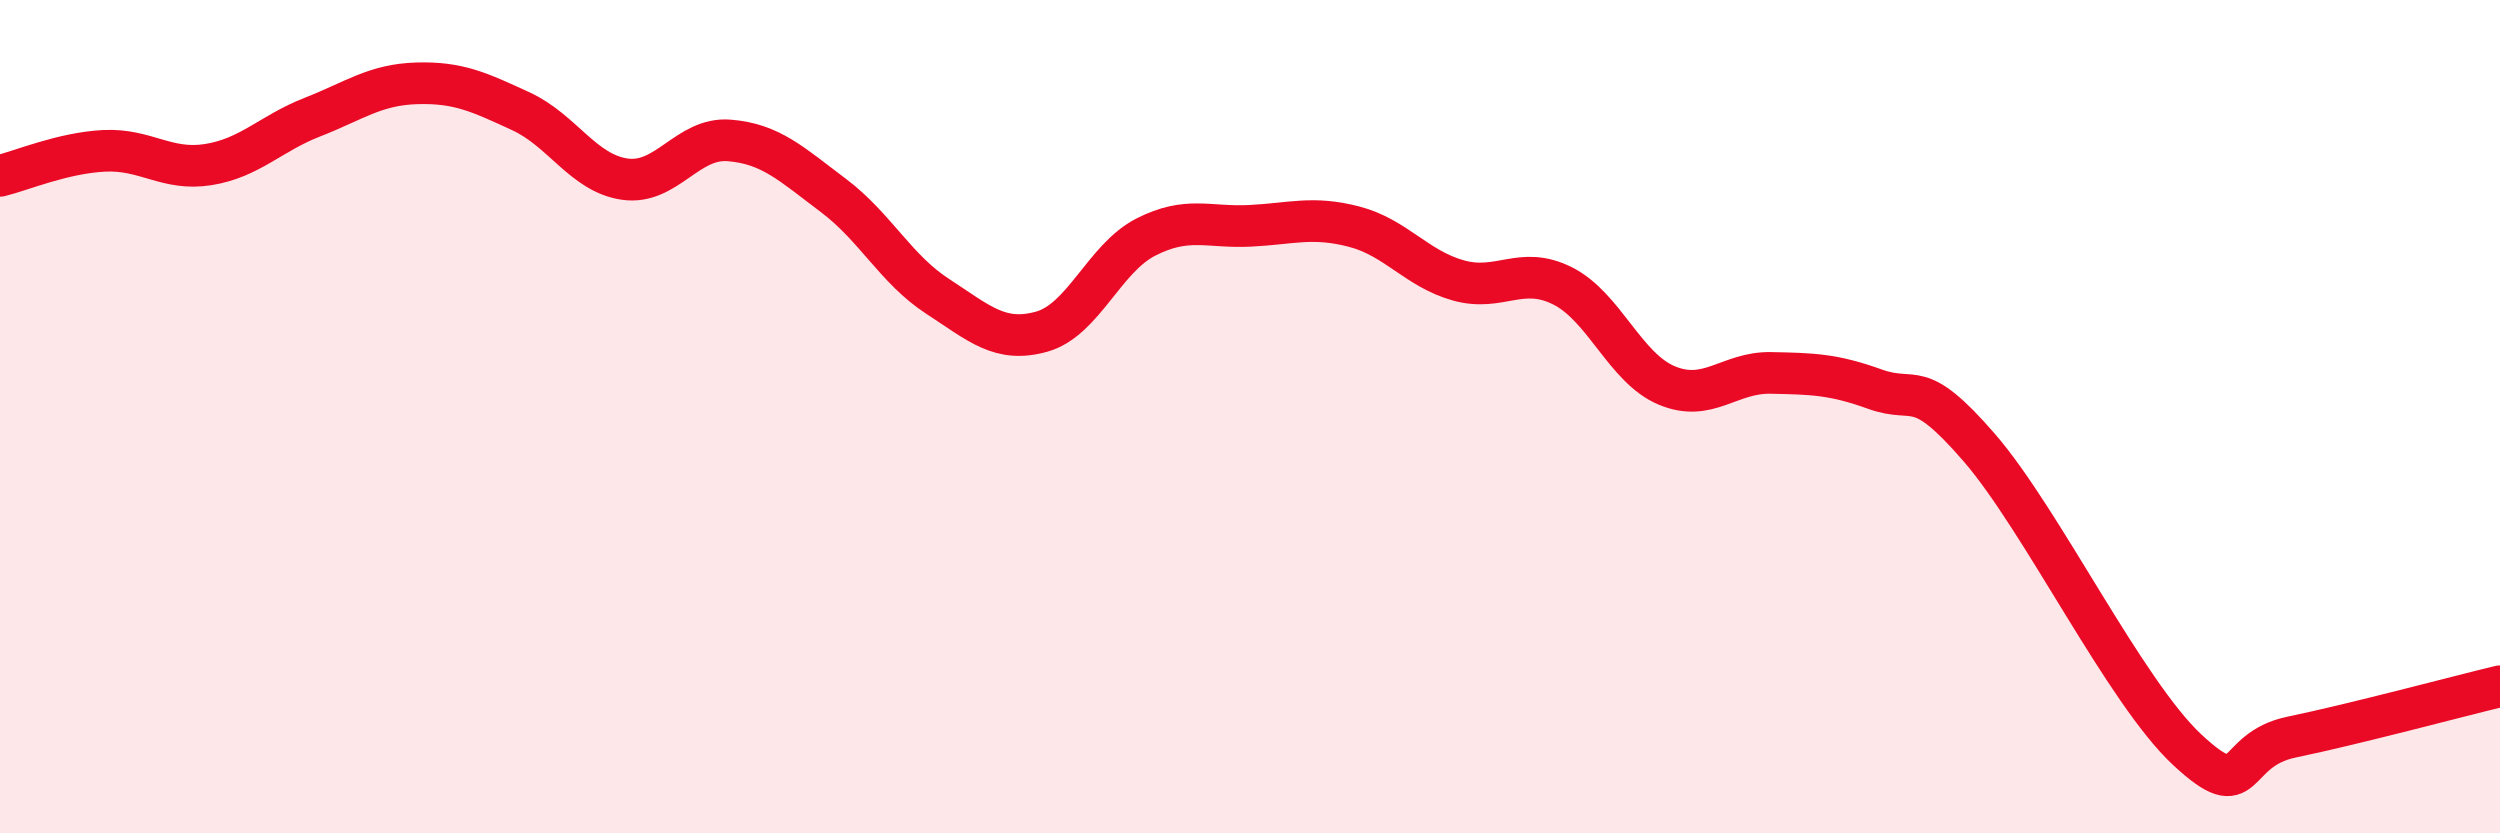 
    <svg width="60" height="20" viewBox="0 0 60 20" xmlns="http://www.w3.org/2000/svg">
      <path
        d="M 0,4.22 C 0.5,4.1 1.5,3.67 2.5,3.62 C 3.5,3.57 4,4.11 5,3.95 C 6,3.79 6.5,3.2 7.5,2.81 C 8.5,2.42 9,2.03 10,2 C 11,1.97 11.5,2.21 12.5,2.67 C 13.5,3.13 14,4.16 15,4.3 C 16,4.44 16.5,3.29 17.5,3.37 C 18.5,3.45 19,3.94 20,4.69 C 21,5.44 21.5,6.46 22.5,7.11 C 23.5,7.76 24,8.24 25,7.96 C 26,7.68 26.5,6.2 27.5,5.69 C 28.5,5.18 29,5.47 30,5.42 C 31,5.37 31.5,5.18 32.5,5.44 C 33.5,5.7 34,6.45 35,6.73 C 36,7.01 36.5,6.36 37.5,6.86 C 38.5,7.36 39,8.83 40,9.25 C 41,9.67 41.5,8.93 42.5,8.95 C 43.5,8.97 44,8.98 45,9.34 C 46,9.7 46,9.01 47.5,10.74 C 49,12.47 51,16.61 52.5,18 C 54,19.39 53.5,18 55,17.69 C 56.5,17.38 59,16.71 60,16.47L60 20L0 20Z"
        fill="#EB0A25"
        opacity="0.1"
        stroke-linecap="round"
        stroke-linejoin="round"
      />
      <path
        d="M 0,4.22 C 0.5,4.1 1.5,3.67 2.5,3.62 C 3.5,3.57 4,4.11 5,3.95 C 6,3.79 6.5,3.2 7.5,2.81 C 8.5,2.42 9,2.03 10,2 C 11,1.97 11.5,2.21 12.5,2.67 C 13.5,3.13 14,4.16 15,4.3 C 16,4.44 16.5,3.29 17.5,3.37 C 18.5,3.45 19,3.94 20,4.69 C 21,5.44 21.5,6.46 22.5,7.11 C 23.5,7.76 24,8.24 25,7.96 C 26,7.68 26.5,6.2 27.5,5.69 C 28.5,5.18 29,5.47 30,5.42 C 31,5.37 31.5,5.18 32.5,5.44 C 33.5,5.7 34,6.45 35,6.73 C 36,7.01 36.5,6.36 37.5,6.86 C 38.5,7.36 39,8.83 40,9.25 C 41,9.67 41.5,8.93 42.5,8.95 C 43.5,8.97 44,8.98 45,9.34 C 46,9.7 46,9.01 47.5,10.74 C 49,12.47 51,16.61 52.5,18 C 54,19.39 53.5,18 55,17.69 C 56.5,17.38 59,16.71 60,16.47"
        stroke="#EB0A25"
        stroke-width="1"
        fill="none"
        stroke-linecap="round"
        stroke-linejoin="round"
      />
    </svg>
  